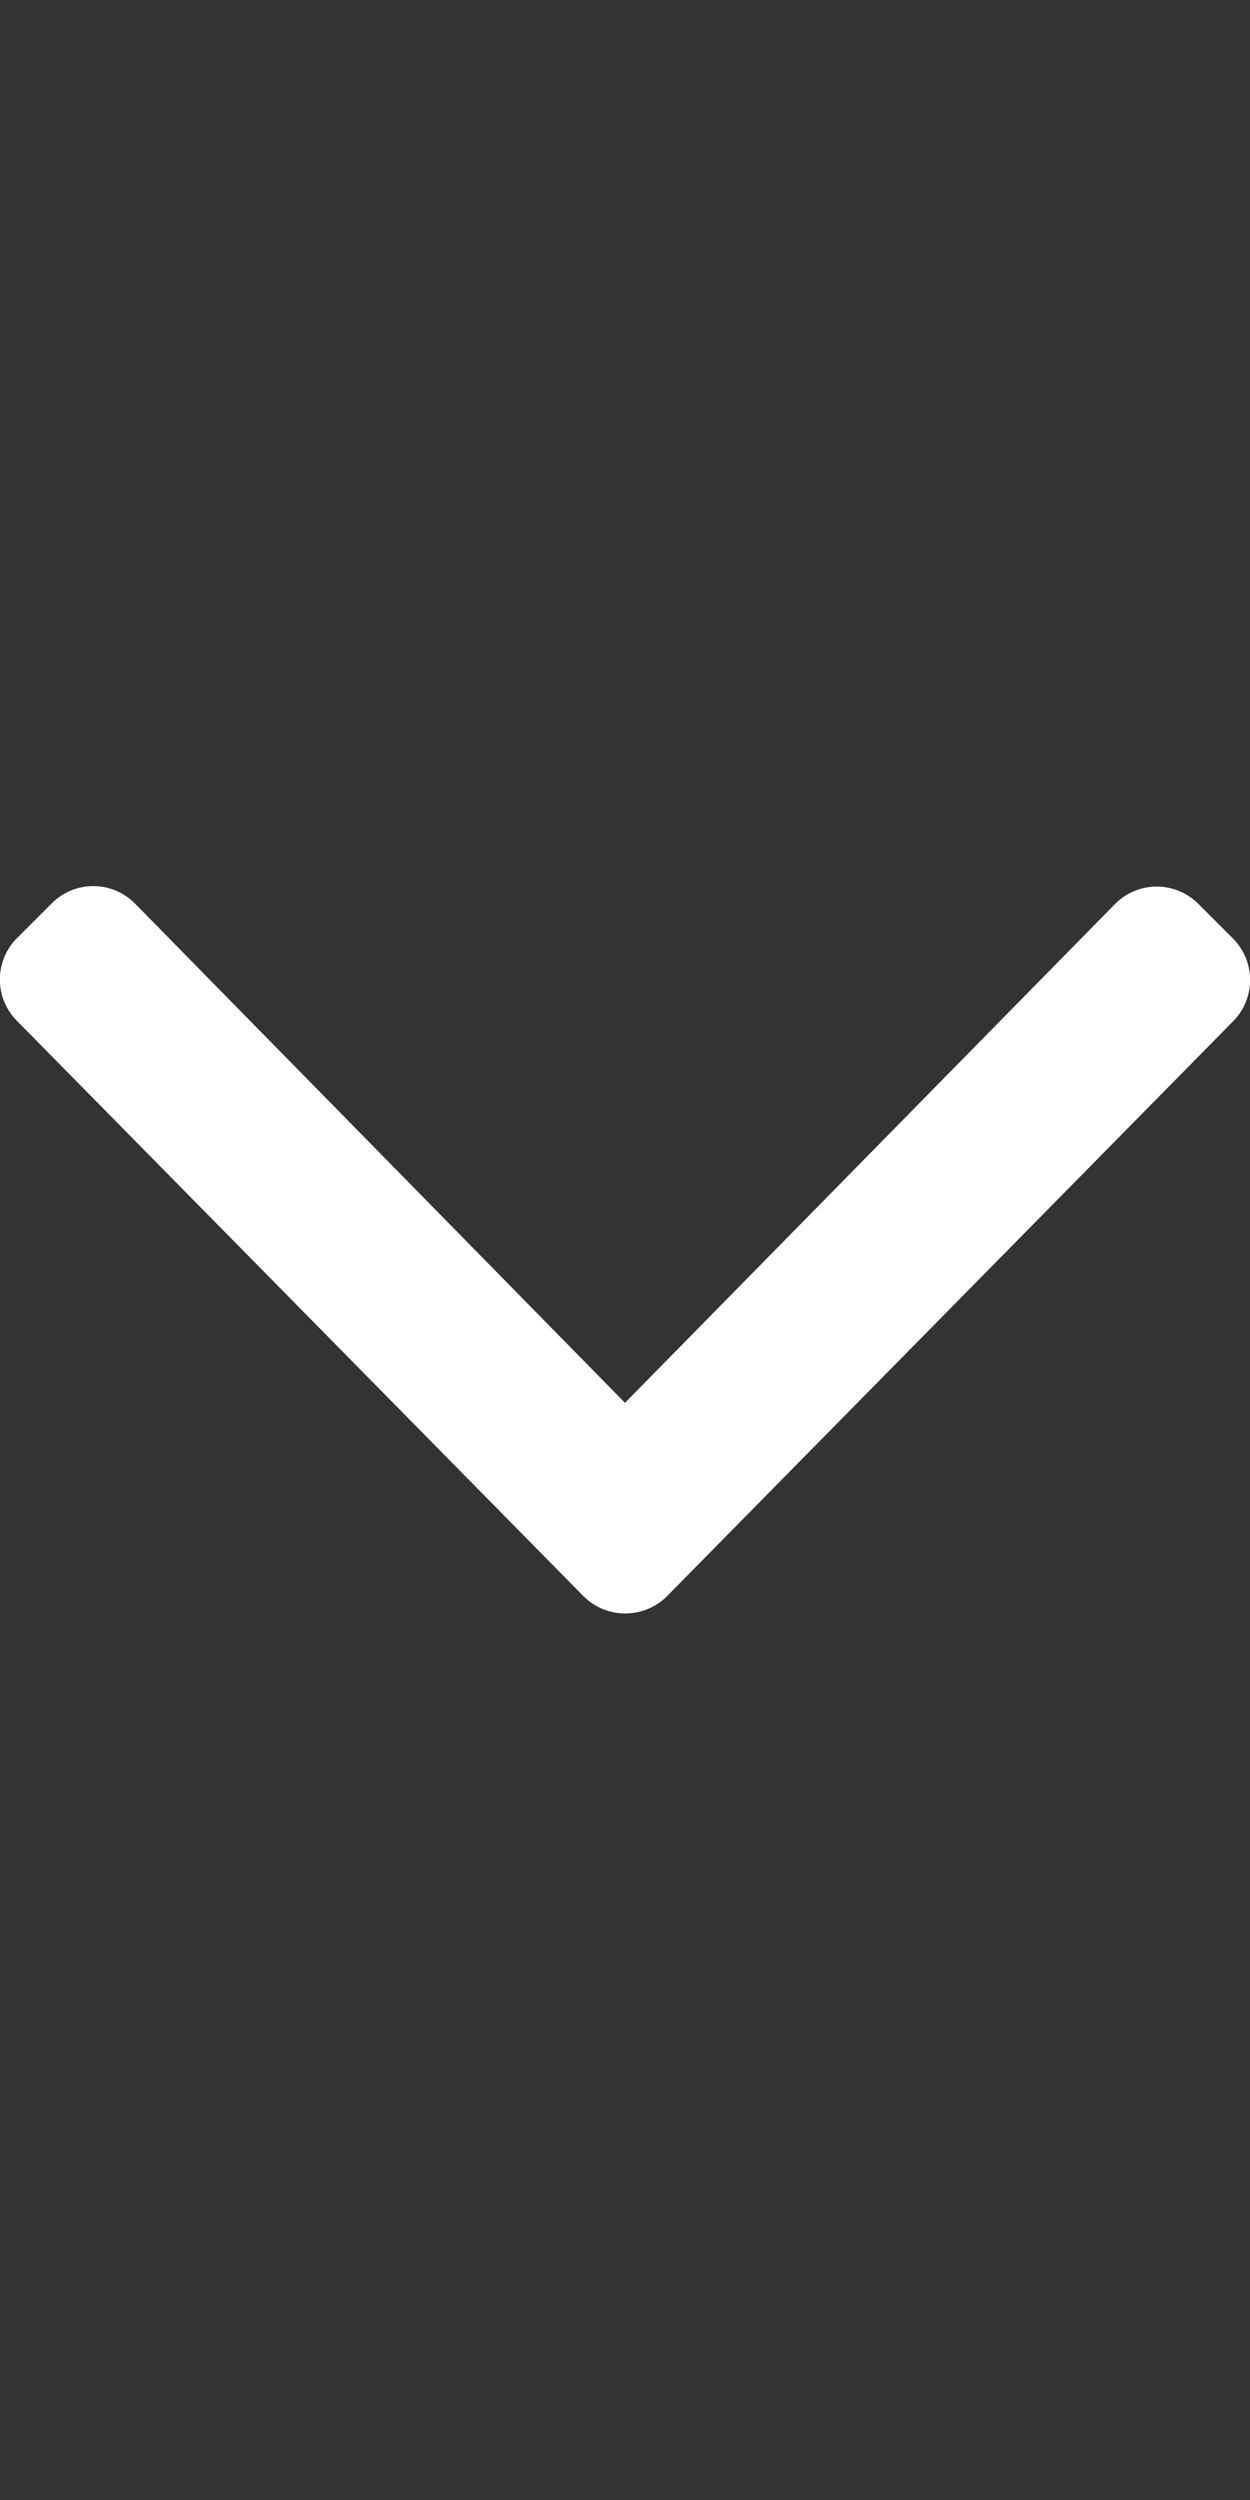 <svg viewBox="0 0 256 512" xmlns="http://www.w3.org/2000/svg">
	<rect x="0" y="0" width="256" height="512" fill="#333333" stroke="none"/>
	<path fill="#fff" d="M119.5 326.9L3.5 209.1c-4.7-4.7-4.7-12.3 0-17l7.1-7.1c4.7-4.7 12.3-4.7 17 0L128 287.3l100.4-102.2c4.7-4.7 12.3-4.7 17 0l7.1 7.1c4.7 4.7 4.7 12.3 0 17L136.5 327c-4.7 4.6-12.3 4.6-17-.1z"></path>
</svg>
